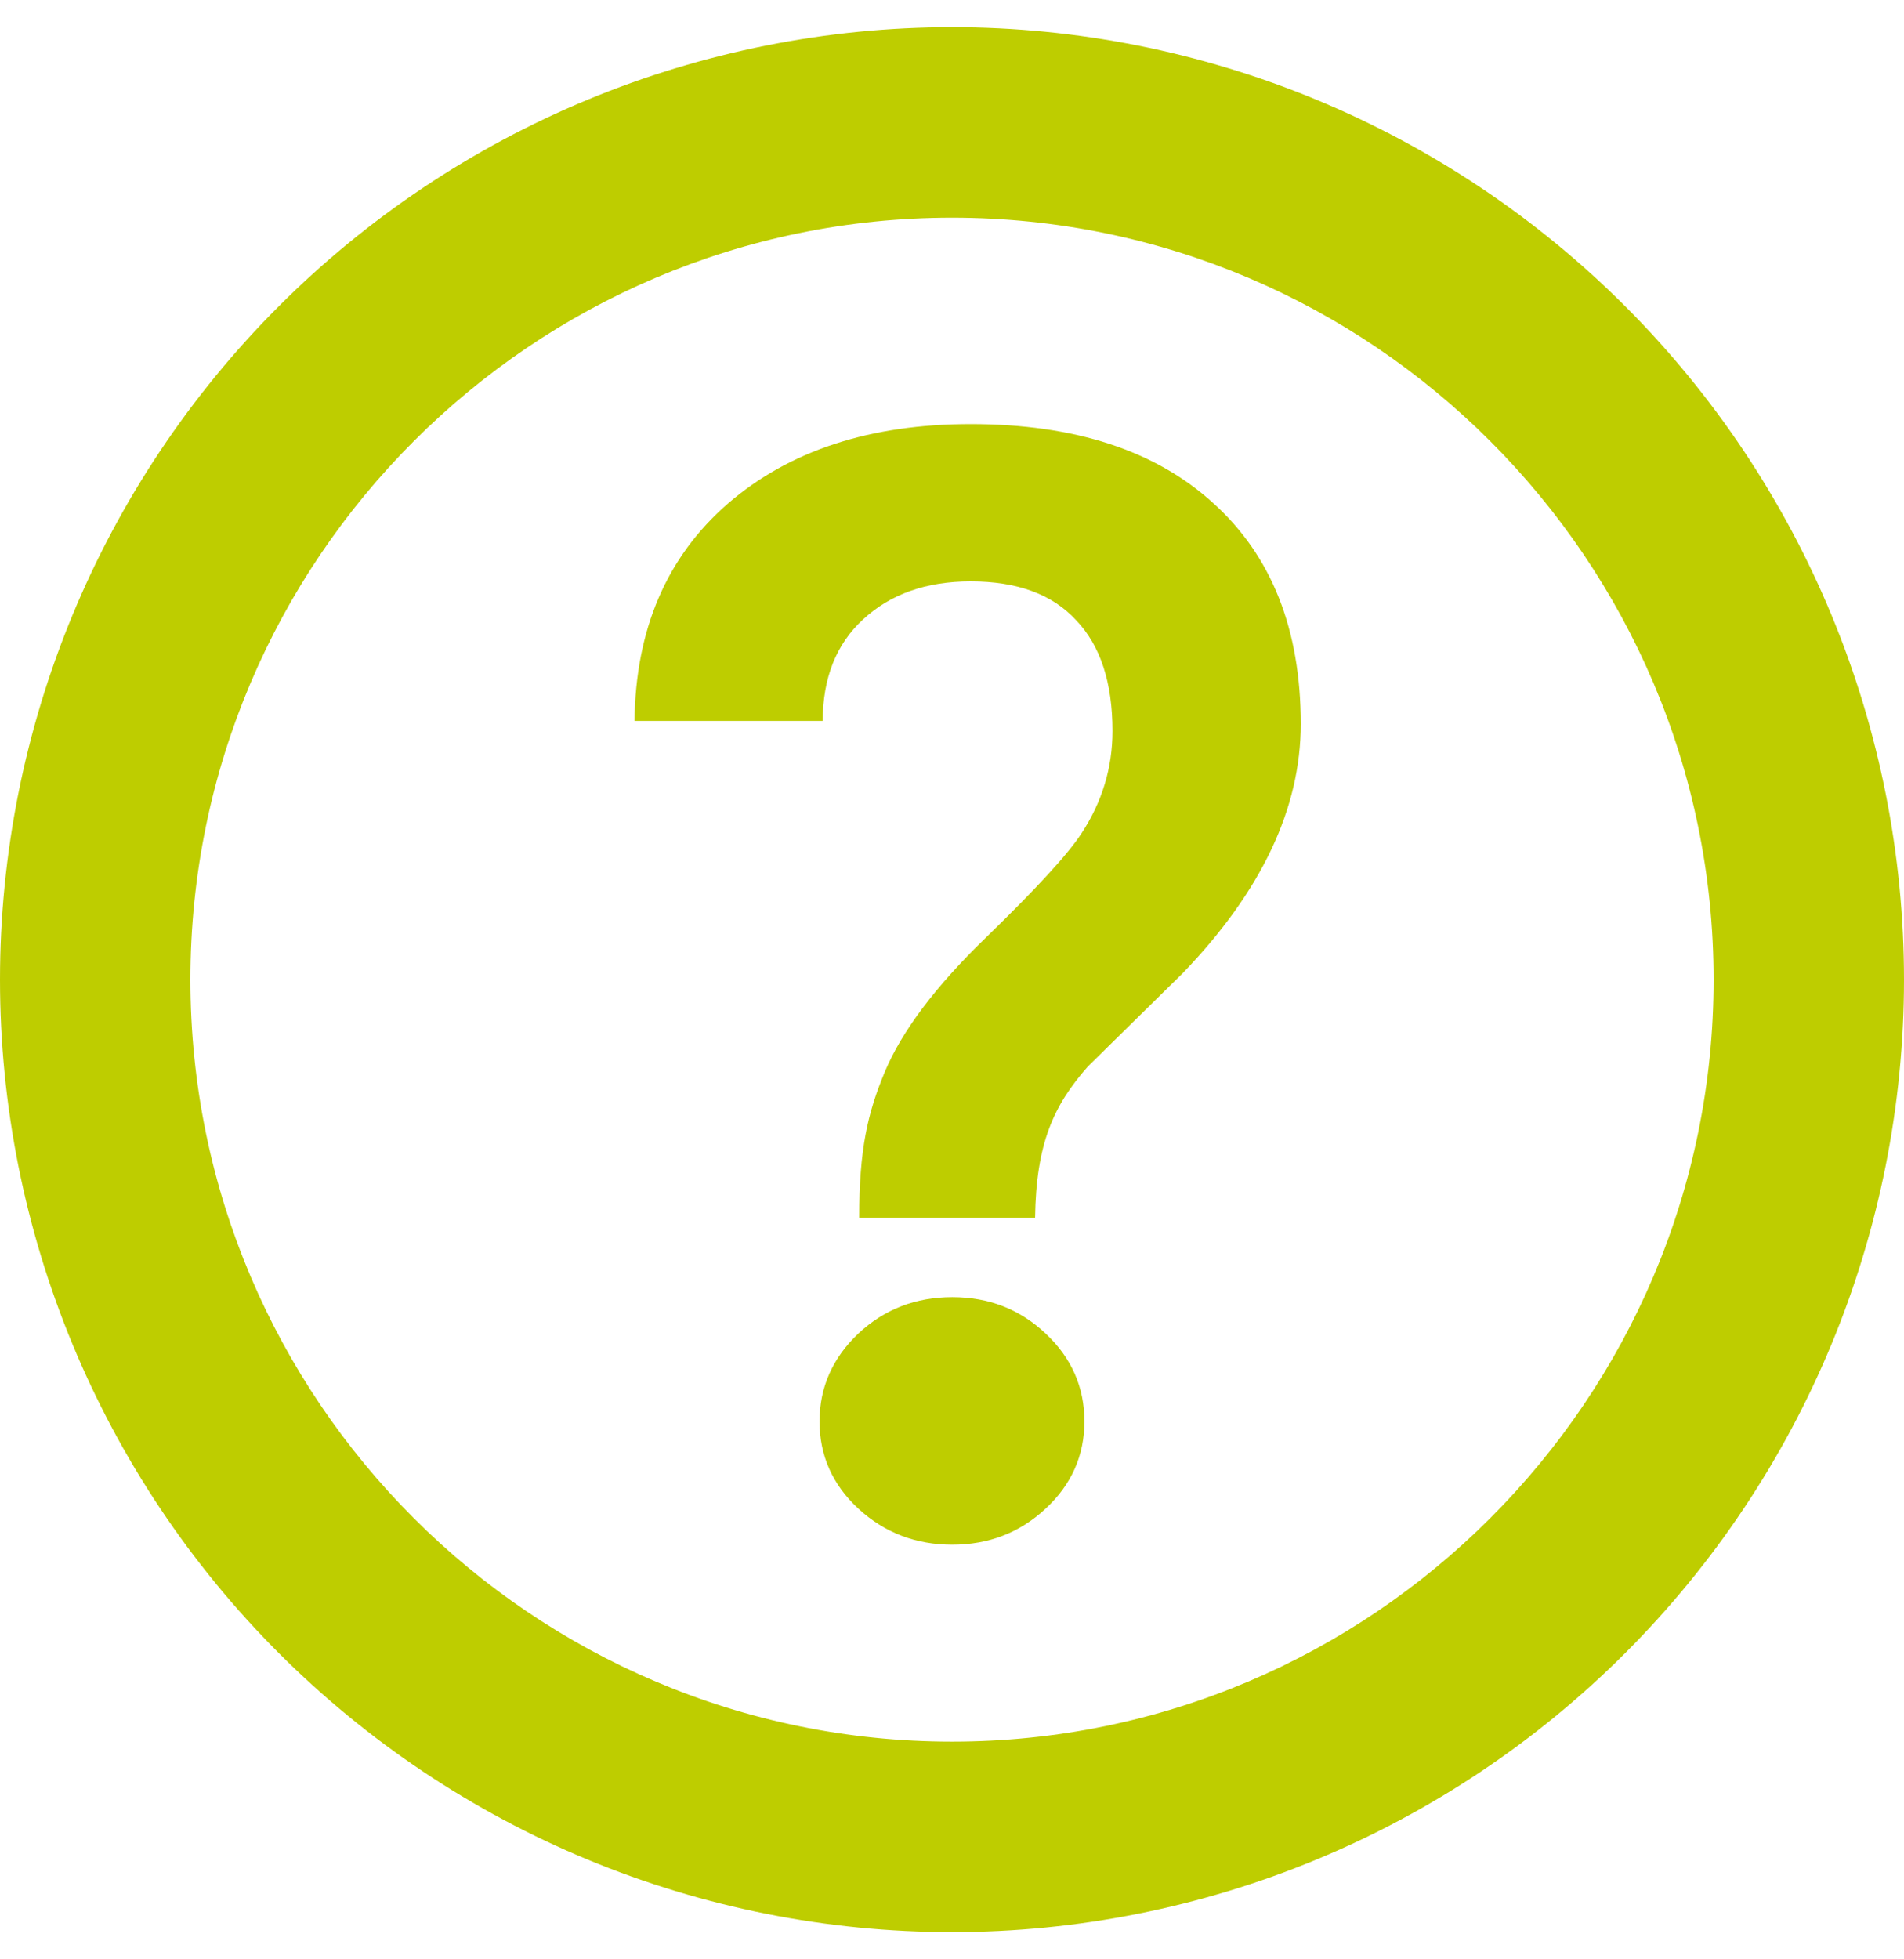 <svg width="35" height="36" viewBox="0 0 35 36" fill="none" xmlns="http://www.w3.org/2000/svg">
<g clip-path="url(#clip0)">
<path d="M17.5 32C9.783 32 3.5 25.718 3.5 18C3.5 10.283 9.783 4 17.5 4C25.218 4 31.5 10.283 31.5 18C31.5 25.718 25.218 32 17.5 32ZM17.5 0.5C15.202 0.5 12.926 0.953 10.803 1.832C8.68 2.712 6.751 4.001 5.126 5.626C1.844 8.908 0 13.359 0 18C0 22.641 1.844 27.093 5.126 30.374C6.751 31.999 8.68 33.288 10.803 34.168C12.926 35.047 15.202 35.5 17.5 35.5C22.141 35.5 26.593 33.656 29.874 30.374C33.156 27.093 35 22.641 35 18C35 15.702 34.547 13.426 33.668 11.303C32.788 9.18 31.499 7.251 29.874 5.626C28.249 4.001 26.32 2.712 24.197 1.832C22.074 0.953 19.798 0.5 17.5 0.5Z" fill="#BECD00"/>
<path d="M15.794 22.375C15.794 21.112 15.951 20.447 16.263 19.698C16.577 18.948 17.194 18.127 18.116 17.234C19.046 16.332 19.635 15.691 19.881 15.311C20.261 14.732 20.45 14.105 20.45 13.431C20.45 12.539 20.227 11.86 19.781 11.395C19.345 10.92 18.699 10.682 17.844 10.682C17.028 10.682 16.368 10.915 15.865 11.381C15.371 11.836 15.124 12.458 15.124 13.246H11.664C11.683 11.566 12.253 10.236 13.373 9.259C14.503 8.28 15.994 7.792 17.844 7.792C19.753 7.792 21.239 8.276 22.302 9.244C23.376 10.213 23.911 11.566 23.911 13.303C23.911 14.85 23.191 16.374 21.747 17.875L19.995 19.598C19.368 20.31 19.046 21.009 19.027 22.375H15.794Z" fill="#BECD00"/>
<path d="M17.505 28.382C18.172 28.382 18.745 28.162 19.22 27.72C19.698 27.278 19.934 26.741 19.934 26.116C19.934 25.49 19.698 24.948 19.22 24.501C18.745 24.053 18.172 23.833 17.505 23.833C16.837 23.833 16.259 24.053 15.779 24.501C15.307 24.948 15.065 25.49 15.065 26.116C15.065 26.741 15.301 27.278 15.779 27.72C16.259 28.162 16.837 28.382 17.505 28.382Z" fill="#BECD00"/>
</g>
<defs>
<clipPath id="clip0">
<rect width="35" height="35" fill="white" transform="translate(0 0.5)"/>
</clipPath>
</defs>
</svg>
